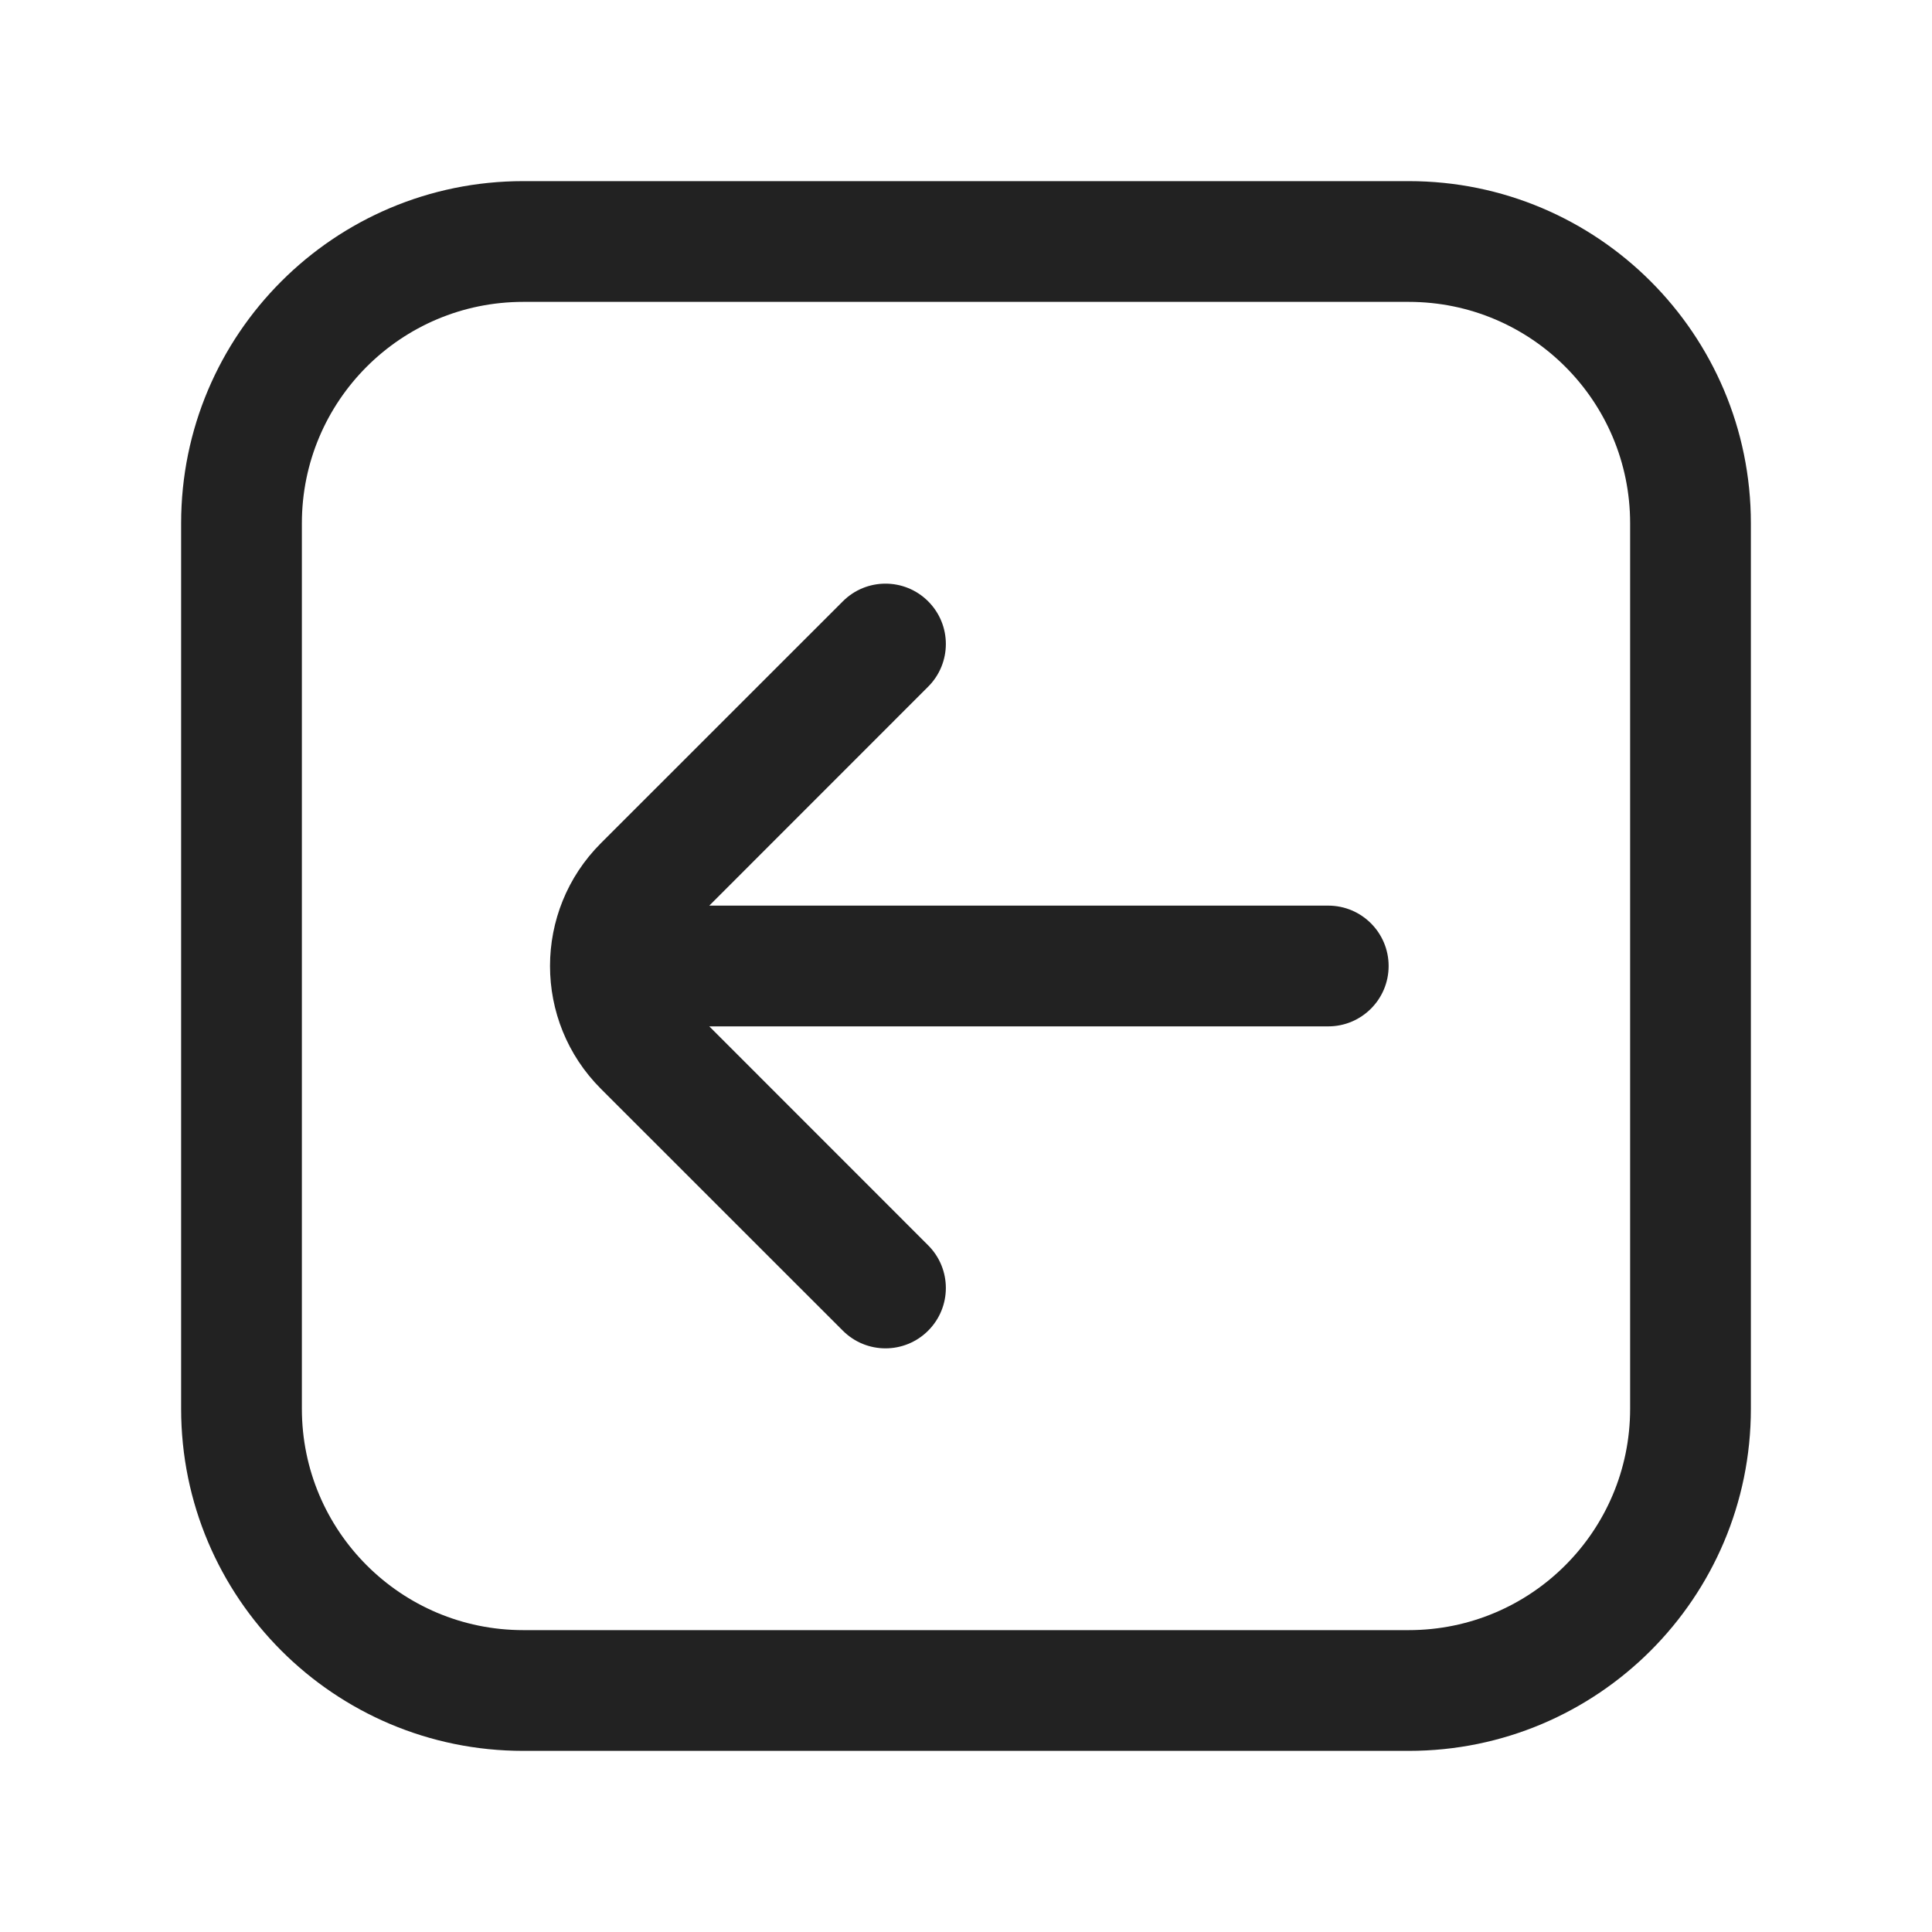 <svg width="24" height="24" viewBox="0 0 24 24" fill="none" xmlns="http://www.w3.org/2000/svg">
<path d="M17.25 12C17.25 11.586 16.914 11.25 16.5 11.25H8.811L11.53 8.53C11.823 8.237 11.823 7.763 11.53 7.47C11.237 7.177 10.763 7.177 10.47 7.47L7.464 10.475C6.622 11.317 6.622 12.683 7.464 13.525L10.47 16.53C10.763 16.823 11.237 16.823 11.53 16.53C11.823 16.237 11.823 15.763 11.53 15.47L8.811 12.75H16.5C16.914 12.75 17.25 12.414 17.25 12Z" fill="#222222"/>
<path fill-rule="evenodd" clip-rule="evenodd" d="M21.75 6.5C21.75 4.153 19.847 2.25 17.5 2.25H6.5C4.153 2.25 2.25 4.153 2.25 6.5V17.5C2.25 19.847 4.153 21.75 6.5 21.75H17.5C19.847 21.75 21.75 19.847 21.75 17.5V6.5ZM17.5 3.75C19.019 3.75 20.25 4.981 20.25 6.5V17.5C20.25 19.019 19.019 20.25 17.5 20.25H6.5C4.981 20.25 3.75 19.019 3.75 17.5V6.5C3.75 4.981 4.981 3.75 6.5 3.75H17.5Z" fill="#222222"/>
</svg>
